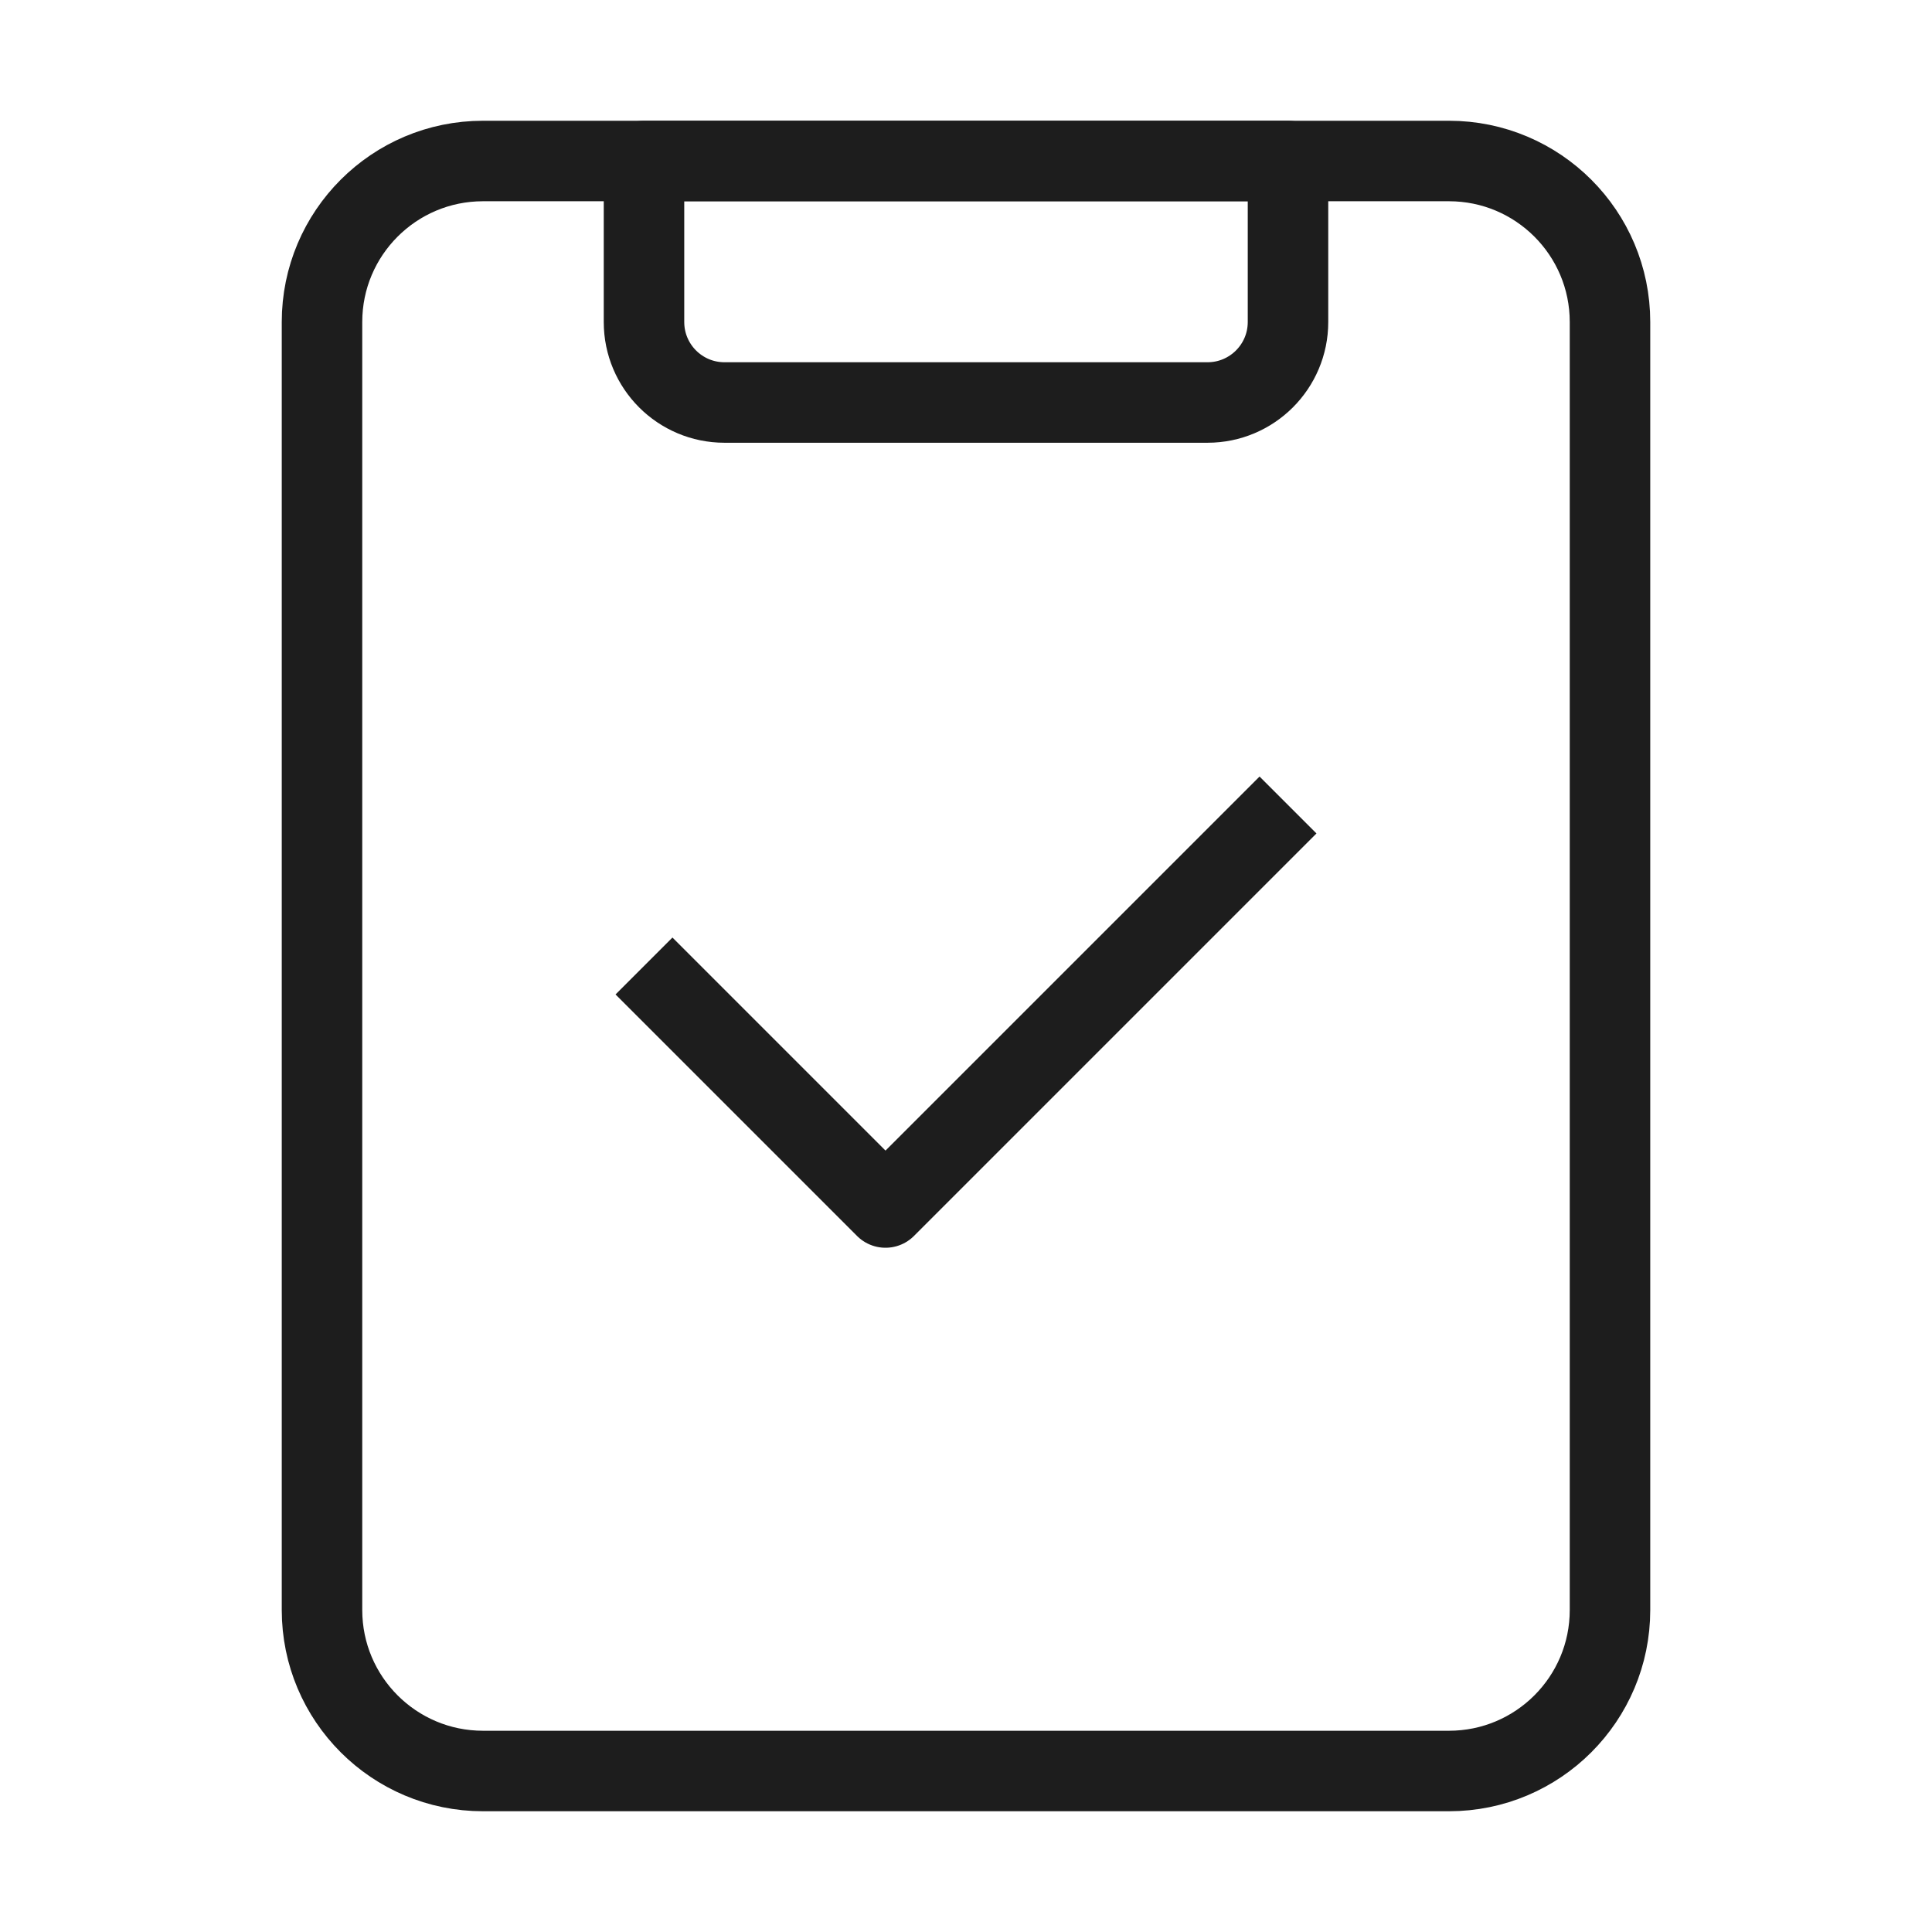<svg width="57" height="57" viewBox="0 0 57 57" fill="none" xmlns="http://www.w3.org/2000/svg">
<path d="M19 4.75H38V9.5C38 10.812 36.937 11.875 35.625 11.875H21.375C20.063 11.875 19 10.812 19 9.5V4.75Z" stroke="#1D1D1D" stroke-width="2.375" stroke-linejoin="round"/>
<path d="M47.5 47.5V9.5C47.5 6.877 45.373 4.75 42.75 4.75H14.25C11.627 4.75 9.5 6.877 9.5 9.5V47.5C9.5 50.123 11.627 52.25 14.25 52.25H42.75C45.373 52.25 47.5 50.123 47.5 47.5Z" stroke="#1D1D1D" stroke-width="2.375" stroke-linejoin="round"/>
<path d="M19 28.5L26.125 35.625L38 23.75" stroke="#1D1D1D" stroke-width="2.375" stroke-linejoin="round"/>
</svg>
